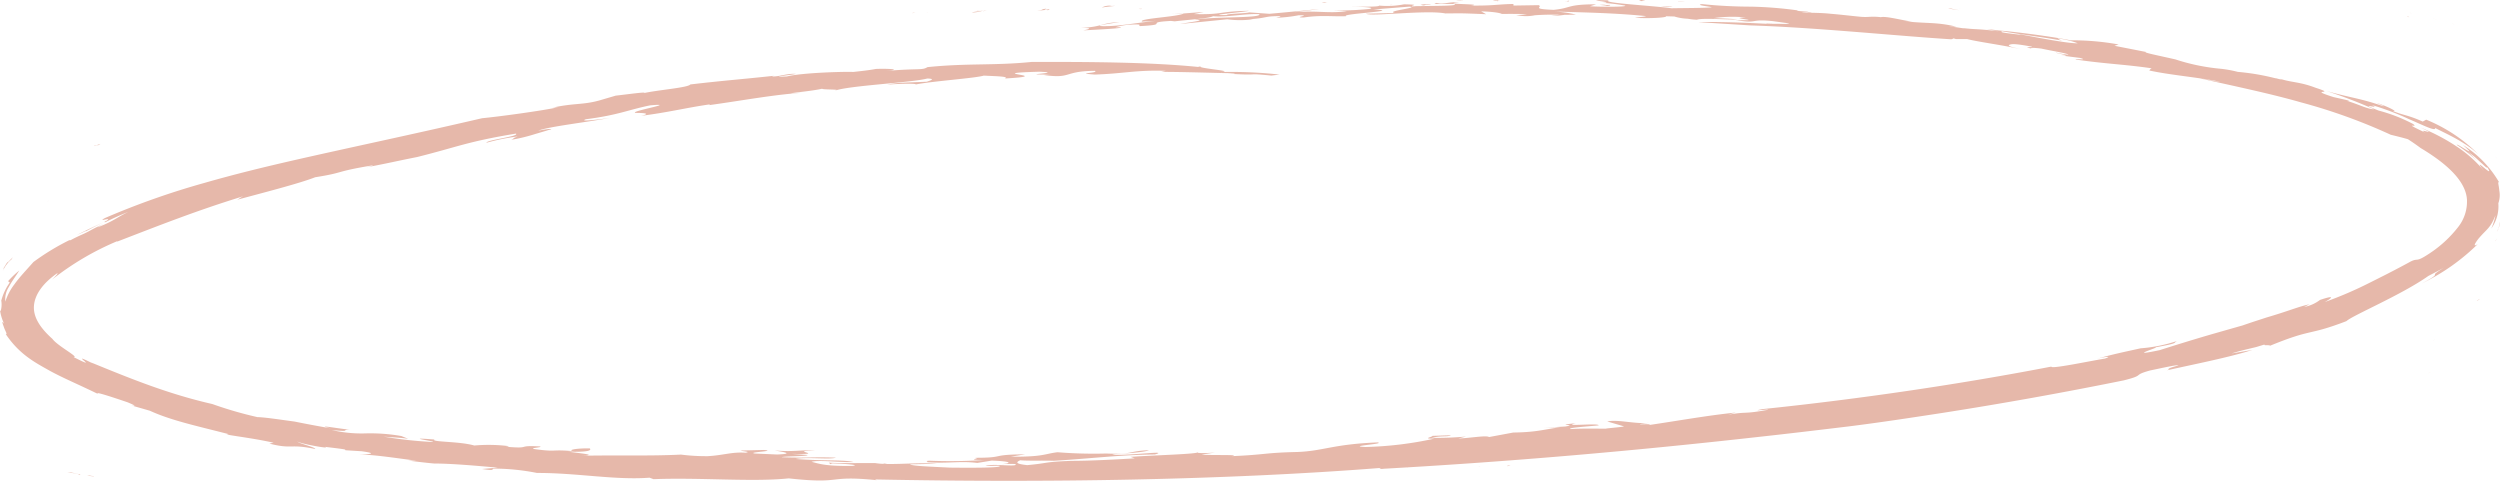 <svg xmlns="http://www.w3.org/2000/svg" width="436.16" height="83.883"><defs><style>.a{fill:#e6b8aa}</style></defs><path class="a" d="M159.276 2.231c-.289.134.106.015.475-.044zm2.35-.048l.336-.031a1.859 1.859 0 00-.336.031zm9.928-.343c-.708.153-1.573.176-2.005.345a6.592 6.592 0 002.005-.345zm.055.062l-.082.073.616-.178zm-1.217.004l.093.01.974-.191zm12.779-.311l-.717.1c-.682 0 .432-.165-.024-.168-.9.107-.289.211-1.413.317.1.068 1.794-.214 1.628-.07.946-.071.037-.076.526-.179zM428.072 4.19l.094.045a.156.156 0 00-.094-.045zm7.529 37.438c-.091.162-.2.313-.29.466a1.738 1.738 0 00.138-.171 3.273 3.273 0 00.152-.295zM420.792 2.331l-.456-.13a2.687 2.687 0 00.456.13zM170.101 82.965a.106.106 0 00.062-.036h-.022l-.131.034zm253.996-18.018l-.513.18a4.356 4.356 0 00.513-.18zM341.863 1.492l.177.032-.218-.051.031.018zm93.463 25.741c.105.152.187.3.268.423a4.171 4.171 0 00-.268-.423zM242.432.886a3.379 3.379 0 00.524-.034 1.813 1.813 0 00-.524.034zm19.442-.118h-.025c.025.016.037.013.025 0zm13.12.03h-.048c.031.014.047.016.048 0zm-27.176.054c.354.035.464.183.914 0L248.64.83a7.566 7.566 0 00.993-.053.547.547 0 00-.116-.04h-.694a3.908 3.908 0 00-1.005.115zm180.2 3.353c-.029-.044-.309-.121 0 0zm-3.566-.987l.346.113a3.1 3.1 0 00-.346-.113zM313.692.58l.065.014c.022-.02-.032-.02-.065-.014zm111.425 2.852l-.319-.1a2.441 2.441 0 00.319.1zm-91.455-2.247l.056.012a.432.432 0 00-.056-.012zM17.2 25.253a5.862 5.862 0 01-.687.154c-.53.275 1.163-.337.374 0 .249-.074.442-.144.621-.212h-.387c-.479.179.342-.063.079.058zM151.626 82.71l.119.012c-.08-.051-.006-.065-.461-.1-.39.068.213.192-.469.263a5.017 5.017 0 01.513.015c-.279-.072-.002-.137.298-.19zm.954.191l.019.006a.828.828 0 00.1.028c.1 0 .193.008.271.017a2.392 2.392 0 00-.39-.051zM8.542 35.014l-.284.114a1.084 1.084 0 00.284-.114zm415.935 24.381l.34-.153a1.894 1.894 0 00-.34.153zM186.174 82.813l.329.007.208-.011zm-169.871.294c.252-.092-.182-.013-.643-.143-.148 0-.3.009-.447.006.398.077.772.099 1.09.137zm1.236-58.125a.013.013 0 010-.012l-.031.012zM3.728 79.38l-.177-.13a1.793 1.793 0 00.177.13zm163.254 3.607l1.659.009-.484-.031c-.231.061-.945-.052-1.175.022z"/><path class="a" d="M113.316 83.338l.708.262c8.058-.324 17.252.522 23.573-.141 9.714 1.059 6.4-.578 15.334.311l-.3-.125c29.473.592 60.843.136 88.232-2.006l-.033.173c22.141-1.225 43.9-3.117 65.467-5.53 5.391-.585 10.787-1.234 16.185-1.882 5.422-.676 10.787-1.5 16.129-2.318q16.042-2.5 31.921-5.723c3.875-.968 1.332-.836 4.632-1.738 1.48-.292 4.774-1.062 4.891-.863-2.785.743-1.1.563-2.03.858 4.715-1.059 10.913-2.263 14.934-3.565l-3.625.614c.78-.254 1.817-.523 2.841-.77l.762-.184.372-.087a5.608 5.608 0 00.6-.165l1.218-.369c-.5.312 1.709-.065.55.379 7.953-3.294 6.756-1.784 13.693-4.445 1.019-.98 9.62-4.577 14.284-7.877.922-.486 1.87-.957 2.761-1.481-1.712 1.084-1.623 1.129-1.6 1.266 0 .124-.059.353-2.37 1.558a36.531 36.531 0 009.834-6.905c-.7.458-.757.226.122-.937 1.46-1.726 2.053-1.764 2.971-4.092a10.63 10.63 0 01-.739 2.328 6.664 6.664 0 001.238-4.419 4.286 4.286 0 00.166-2.227c-.069-.93-.364-1.685-.015-1.4a18.723 18.723 0 00-2.642-3.534 18.811 18.811 0 00-3.7-3.018c3.109 2.748-1.2-.467-1.057 0a23.791 23.791 0 013.691 2.93c-2.257-2.29-1.949-1.889-.879-1.081.54.4 1.113 1.009 1.633 1.434.464.462.828.781.889.638 1.587 2.431-3.4-2.881-.28.992a21.47 21.47 0 00-4.945-4.553 34.6 34.6 0 00-6.44-3.394c3.635 1.7-.908-.127.889.92-4.537-2.162-1-.661-2.189-1.544a28.416 28.416 0 00-6.01-2.338c-4.249-1.649.874-.05-1.213-.974a46.679 46.679 0 016.461 2.445c2.581 1.11 4.741 2.218 4.616 1.57 2.1 1.091 4.993 2.3 7.5 4.545a27.591 27.591 0 00-9.065-6l-.6.335c-2.6-1.168-3.416-1.088-5.291-1.877 1.126.275-.54-.654-2.764-1.39.571.288 1.45.588 1.149.58-4.066-1.395-4.856-1.271-9.818-2.62a81.225 81.225 0 018.229 3.164c-1.223-.034-2.611-.849-4.833-1.5.359.058.82.2.222-.074l-2.451-.552c-4.953-1.575.945-.314-3.144-1.632-2.756-1.053-4.089-.882-6.264-1.578l.4.19-1.116-.287c.013.012.031.022.028.033a40.31 40.31 0 00-6.614-1.127 20.352 20.352 0 00-3.355-.58 35.5 35.5 0 01-7.488-1.583l.171.034c-3.4-.775-6.094-1.3-5.276-1.333l-5.574-1.093.731-.23a45.164 45.164 0 00-8.374-.721c-3.63-.731-10.147-1.541-12.633-1.728a42.906 42.906 0 00-2.071-.24l2.13.389c-4.05-.491-3.607-.252-6.28-.564.548.1.622.125-.858-.1l-1.529-.206a9.413 9.413 0 011.335.142l-.458-.172c-3.161-.719-5.011-.432-8.468-.848.336.017.9.045 1.256.081-1.936-.269-4.652-1.014-5.526-.791a10.947 10.947 0 00-1.834-.069l-1.442-.184 1.411.182a9.686 9.686 0 01-1.888-.021c-1.666-.163-3.327-.367-5-.5-.945-.113-2.247-.158-3.3-.178l-.83-.2c-1.837-.1-1.839-.187-1.615-.213a69.4 69.4 0 00-8.152-.655 85.756 85.756 0 01-8.57-.444c-1.337.182 1.5.417 1.707.556-1.093.137-5.044.127-7.024.17-3.034-.436-12.445-.93-10.911-1.379-5.691-.172 1.761.338-1.1.436l-.653-.034a33.834 33.834 0 014.583.513c.415.268-4.6.225-6.129.113l1.09-.341c-5.246.014-4.168.637-7.429.969-4.16-.165-1.763-.487-2.639-.82l-4.382.07V.693c-2.848.051-3.505.329-7.446.273 2.843-.3-5.921-.182-1.99-.583-2.193-.063-2.81.479-3.941.125-1.508.314 1.972.122 3.08.2.9.413-4.8.262-7.421.413-.232-.211 1.74-.307-1.36-.365a15.543 15.543 0 01-4.349.22c.018.276-3.5.158-5.255.192 1.977-.005 4.835.115 3.564.391-1.523.154-2.841.249-6.333.314l2.412.058c-3.016.479-5.052-.12-9.191.192 1.732-.244 2.828-.292 4.333-.559-1.949.214-5.648.58-8.687.842l-3.541-.249c-.415.2-3.931.2-3.9.47-4.364.069 3.452-.544 3.87-.746-5.482.106-4.313.7-9.6.575l1.707-.355c-1.743.081-5.22.429-5.457.312a8.794 8.794 0 001.975-.057c-1 .59-8 .873-7.263 1.415l2.4-.13c-3.664.365-6.219.933-9.074.928-2.2-.031 1.46-.491 2.729-.726-3.47.2-2.715.818-6.855 1.05 2.188-.06 1.8.172.527.408 2.392-.129 7.4-.367 6.481-.546l-.871.005a11.924 11.924 0 012.127-.425c3.266-.226 1.559.151 2.229.216 5.447-.278.357-.621 5.342-.9l.665.072c2.379-.283 6.078-.516 6.692-.9 2.229.247 5.635-.486 8.058-.353.54.755-8.491.386-11.268 1 2.631.015-1.45.472-2.517.717l8.2-.822a16.517 16.517 0 004.6-.022l-.65.01c3.263-.235 2.349-.528 5.2-.542.446.055-.412.221-.624.287a24.537 24.537 0 003.9-.429c2.621-.043-1.279.388.912.383 3-.449 4.8-.142 7.421-.226-1.157-.427 10.412-.93 4.708-1.17l6.3-.5c1.982.182-4.316.77-2.545 1.107l-5.024.13c.864.54 10.5-.695 13.864-.048 2.682-.01 2.025-.082 7.107.137l-.879-.5c2.639.079 3.5.357 3.615.455 1.544-.026 2.935-.005 4.367.022a10.874 10.874 0 01-1.847.163 7.67 7.67 0 003.248.041 42.428 42.428 0 014.346-.088l-1.488.184a14.206 14.206 0 002.354-.178c.685 0 1.335-.009 1.956-.036a20.951 20.951 0 00-3.882-.537c6.109.182 10.9.28 16.1.8-.206.144-2.4.276-1.743.311 2.606.136 5.457-.055 5.235-.283l1.444.041a9.026 9.026 0 002.323.389 12.126 12.126 0 001.636.177c.91-.365 5.89.058 7-.077-1.174-.094-2.621-.154-4.089-.206a23.343 23.343 0 015.643-.113c-3.928.084 4.107.606-1.781.456 4.066.695 2.2-.266 6.535.194l2.789.389c-.471.266-4.575-.158-3.936 0l1.959.094c-.994.055-3.32-.117-5.982-.213s-5.651-.172-7.936-.106l9.095.571c11.51.362 25.69 1.853 35.439 2.447l-.41-.039a.84.84 0 00.433-.148l.415.124 1.964.005c2.1.522 6.142 1.031 9.482 1.786-2.091-.491-2.091-.492-2.239-.739.512-.226.881-.3 4.048.271-.031.209-2-.082.3.424-1.182-.278-.054-.264 1.348-.088 1.758.395 4.743.86 4.713 1.069a15 15 0 01-2.051-.345c-.848-.067 3.314.676.79.484l3.261.417c1.814.489-1.342.062-.637.3 5.383.775 8.287.808 13.186 1.517-.273.067-.512.51-.405.388 3.651.794 8.1 1.131 12.317 1.947-.678 0-2.219-.377-3.513-.578 6.371 1.433 12.2 2.635 17.639 4.186a98.372 98.372 0 0115.647 5.646c1 .249 2.025.494 3.009.784a39.3 39.3 0 012.214 1.535c4.655 2.779 7.877 5.8 8.081 8.988a7.172 7.172 0 01-1.538 4.8 20.655 20.655 0 01-4.892 4.534c-2.637 1.772-1.974.781-3.378 1.472-3.157 1.723-5.253 2.75-7.306 3.781a67.273 67.273 0 01-7.709 3.301c.9-.477 2.3-1.426-.813-.374a6.678 6.678 0 01-2.762 1.23l.91-.468c-1.947.413-3.577 1.161-7.457 2.294l-2.515.82-1.238.419-.468.163-.548.153q-2.488.708-4.892 1.395a367.214 367.214 0 00-8.99 2.752c-6.282 1.326.415-.63-.826-.472 4.481-.811 3.016-.762 3.888-1.137a26.015 26.015 0 01-6.392 1.29c-3.241.721-4.72 1.007-7.852 1.885 1.577-.434 3.047-.554 1.592-.087-2.721.443-9.515 1.88-9.306 1.391-15.581 3.009-33.215 5.641-50.393 7.417-2.841.537 2.216-.156.665.173-4.14.746-3.36.216-6.677.813l1.335-.383c-5.019.511-10.257 1.469-15.082 2.169.752-.34-4.051.156-.036-.381-2.374.268-5.51-.643-7.3-.228l2.909.849c-.112.12-3.467.367-3.118.408-2.125-.014-4.733-.051-6.175.07-.756-.225 2.881-.455 4.861-.645.206-.475-6.739.288-3.949-.384-4.234.437.65.185-1.857.575l-3.725.216 2.892-.088c-3.07.4-4.066.863-8.249.926l-4.216.784c-.5-.335-3.149.172-5.37.256l1.345-.34a58.31 58.31 0 01-5.946.228c1.607-.436 2.675-.1 3.337-.458l-3.246.11c.049.209-1.982.511.352.48a62.445 62.445 0 01-12.063 1.463c-3.449-.158 3.615-.532 2.155-.8-7.826.309-9.434 1.5-14.019 1.671-5.849.137-5.477.475-11.4.727 1.86-.319-4.165-.1-5.271-.285l2.316-.345c-1.791.146-3.526.12-3.009-.079.362.341-7.655.546-11.726.83l.729.261c-3.187.192-7.61.432-11 .436-5.037.19-3.883.393-7.765.748-2.155-.233-1.923-.535-1.215-.851 1.353.13 3.635.024 5.859.091 6.364-.371 11.283-1.024 17.632-1.1 2.706-.774-4.275.228-7.372.039a1.971 1.971 0 01.548-.072c-.275.005-.52.007-.775 0 2.272-.115 5.969-.355 6.563-.717-3.8.178-2.716.784-7.46.582a78.914 78.914 0 01-8.488-.223c-2.323.278-2.41.825-8.157.775l2.507-.407c-6.5.041-3.039.623-9.062.6 2.117.048-2.048.374 1.982.388a92.5 92.5 0 01-9.645.124c-.853.058-.181.13-.339.259 3.628.269 5.732-.252 8.71.132l2.52-.412c3.37.117 3.722.444 1.656.628a22.735 22.735 0 012.481-.027c.586.612-4.055-.172-5.22.348l2.385-.058c1.042.41-5.569.371-8.646.333-3.48-.18-6.662-.28-6.891-.582q2.335-.026 4.669-.1c-2.417-.218-5.961.087-8.679.05a5.164 5.164 0 00-.757-.1c.14.027.219.055.217.082a11.648 11.648 0 01-1.526-.137c-2.382-.029-5.887.069-8.1-.079l.265.266.305-.139c2.183.06 5.139.288 3.48.444-4.932.069-5.908-.456-7.069-.71 1.149-.374 4.8.115 7.316.036-1.493-.431-5.006-.156-10.083-.535 2.046-.386 5.9.142 7.031-.232-4.1-.161-5.172.1-9.489-.077.568-.211 4.766-.127 4.5-.391l-2.761-.187c6.794.13-1.167-.566 4.135-.551-2.5-.226-3.49.25-7.064-.051.991.2 3.834.573.405.707l-3.865-.17c-1.615-.226 4.051-.417 1.536-.623l-4.048.1c.133.13 2.056.221.843.383-2.318-.17-3.827.448-6.573.6a34.636 34.636 0 01-4.67-.276c-5.51.288-12.457.062-17.543.218 3.472-.13-.1-.443-2.135-.724 3.967.1 4.028-.305 3.778-.573-2.41-.048-4.028.309-2.822.491-4-.353-2.805.144-6.3-.3-2.27-.256 1.19-.341.418-.534-4.326-.242-1.243.451-5.926.051.265-.038.693-.026.334-.125a28.716 28.716 0 00-5.854-.087c-2.591-.751-7.584-.585-6.955-1.048-6.1-.48.841.386-.389.431a73.816 73.816 0 01-8.512-.938c1.5.149 2.909.156 4.333.388l-1.2-.487a31.486 31.486 0 00-6.173-.462 22.827 22.827 0 01-5.956-.58c3.765.362 1.319-.087 3.238-.077-1.164-.012-6.716-1.036-3.421-.221a234.615 234.615 0 01-6.338-1.187c-2.405-.316-4.988-.731-6.463-.774a68.059 68.059 0 01-7.864-2.28c-7.658-1.748-14.062-4.347-21.208-7.276l.474.257c-5.13-2.594 1.857 1.546-3.472-1.175 1.065.06-2.8-1.932-3.7-3.176-2.288-2.052-3.383-3.932-3.21-5.845s1.557-3.884 4.079-5.626c.087.1-.155.384-.92 1.127a48.553 48.553 0 0111.423-6.725l-.142.129c7.284-2.805 14.006-5.476 22.141-7.964-.634.242-.711.443-1.187.649 4.158-1.134 10.881-2.839 13.658-3.941 5.253-.827 3.263-.956 9.989-2.071.41-.012-.614.218-1.039.333 3.276-.6 5.538-1.141 8.833-1.788 7.1-1.769 8.68-2.678 17.252-4.09.662.487-5.166 1.108-5.161 1.6a36.832 36.832 0 015.459-1.1c-1.315.48-.25.2-1.131.583a29.987 29.987 0 004.178-1.007l1.967-.583a8.229 8.229 0 01.828-.232c.056-.129-.586-.084-2.262.226 1.872-.722 8.333-1.45 12.5-2.222-1.363.206-5.679.746-4.165.226 5.663-.729 7.311-1.626 11.171-2.416 5.258-.468-3.661 1.023-2.545 1.312.912 0 3.087.043.976.511 4.652-.576 7.872-1.407 12.006-2l-.081.129c5.77-.793 11.882-1.946 16.845-2.186l-2.632.125c.945-.165 3.9-.432 5.485-.8-.137.209 3.717.057 2.181.35 2.481-.9 13.286-1.386 16.157-2.129 1.595.062.364.391-.094.561-3.724.177-5.008.108-6.917.51 3.085-.235 5.375-.182 4.917-.021 3.037-.6 10.407-1.095 11.935-1.553 2.288.115 4.458.144 3.691.5 9.507-.527-4.789-.866 5.987-1.182 4.93.2-4.772.54 2.01.487l-1.248.081c4.927.721 3.4-.686 8.957-.722.751.448-3.852.371-.023.652 5.065-.166 7.291-.834 12.374-.65l-.8.184c3.251-.021 9.558.19 12.791.244.148.094-.324.07-.943.081 5.969.343 2.517-.156 7.385.317l1.421-.173a75.362 75.362 0 00-10.318-.437c3.128-.189-4.853-.688-3.292-1.041l-.627.142c-8.129-.813-18.679-.9-29.063-.865-6.5.655-11.148.185-18.121.9-1.021.6-1.3.166-7.281.671 3.164-.3.318-.431-1.7-.357-1.152.223-2.568.377-3.987.528-1.236-.081-8.886.12-11.558.784-3.674.192.813-.254 1.585-.443-1.541-.122-2.919.506-4.168.444 0 0 .043-.062.42-.127-5.559.607-8.912.841-14.694 1.522-.331.552-5.594.954-8.086 1.506.769-.3-3.284.273-4.922.446l-2.92.856c-2.884.784-4.292.415-8.121 1.24l.976-.067c-2.8.612-10.366 1.64-13.25 1.91-12.827 2.978-22.811 5.047-32.94 7.355-5.059 1.161-10.15 2.393-15.561 3.948a136.341 136.341 0 00-17.305 6.116c-1.473.83 1.386-.281.313.456-2.42 1.149-3.006 1.376-5.167 2.483 2.038-.86 1.59-.827 1.463-.6a95.03 95.03 0 013.291-1.69c.2-.043-.171.139.219.057a42.868 42.868 0 013.97-1.784c-2.086.99-2.395 1.549-5.406 2.719a9.246 9.246 0 011.277-.69c-2.423 1.041-2.374 1.256-4.2 2.04-2.191 1.016-1.544.865-1.974.87a41.312 41.312 0 00-6.259 3.811c-1.106 1.263-2.423 2.621-3.337 3.917a9.712 9.712 0 00-1.559 2.99 3.9 3.9 0 01.593-2.532c.571-1.089 1.417-2.179 1.827-2.889a16.725 16.725 0 00-1.949 1.855l.3.24a9.7 9.7 0 00-1.488 3.179l-.028-.2a4.2 4.2 0 010 1.709c-.048.148-.14.491-.188.1a7.515 7.515 0 00.726 2.4c-.489-.642-.313-.129-.071.525.206.666.706 1.374.354 1.288 2.425 3.637 5.312 5.047 7.689 6.4 2.476 1.343 4.932 2.347 8.478 4.076-1.062-.659 2.7.609 5.072 1.409 1.312.546 1.61.734.652.544l3.23.928c3.674 1.68 7.8 2.56 13.772 4.09l-.382.063c2.308.413 4.833.69 8.213 1.431l-.739.158c4.1 1.035 3.437-.021 8 .94.079-.309-2.782-.935-3.121-1.3.971.486 5.926 1.335 4.843.926 4.66.552 3.208.45 3.577.592l2.779.172c3.251.444.935.54-.326.558 3.133.106 6.407.655 9.874 1.084l-1.442-.01c1.523.177 3.044.376 4.573.51 3.042.009 7.225.371 11.077.724l-2.736.233c2.688.395 1.422-.05 2.153-.072a39.345 39.345 0 017.452.762c6.925-.025 13.672 1.284 19.617.823zM315.254 2.123l.624.1c-1.442-.021-2.265-.009-.624-.1zm37.263 3.944c-4.491-.491-3.026-.472-3.332-.631 4.346.738 6.82.969 10.646 1.664a2.546 2.546 0 01-.856-.393 14.514 14.514 0 013.508.837c-2.043.127-11.812-1.992-9.966-1.479zm-84.4-3.474l.53-.089h.026zm22.355.012a9.332 9.332 0 001.528.233 4.243 4.243 0 00-1.524-.233zm44.136 3.483a36.762 36.762 0 004.968.666c-.775-.111-2.166-.329-4.963-.667zm-51.125 68.706c1.324-.192 3.8-.6 1.48-.508-1.073.249-3.251.2-4.135.506h-.232c1.363.016 2.49.029 2.887.002zm-131.686 6.921c.25-.166 1.251-.338.614-.475l.38.019c-.334-.062-.617-.113-.354-.148-1.075-.046-2.2-.1-2.963-.06-.383.535-2.665.609 2.323.664zm43.454.737l-.253.012z"/><path class="a" d="M150.359 83.015a4.261 4.261 0 00.562.056 2.649 2.649 0 00-.562-.056zm43.282-81.982l.268-.045-.546.005a2.619 2.619 0 00-1.144.334c.8-.162 1.3-.173 2.33-.3zm5.002.516a2.879 2.879 0 00.459.038l.128-.065zm49.065-.454c-.285-.009-.57-.022-.855-.021-.269.054.724.097.855.021zM231.025.357l-.448.086a3.347 3.347 0 001.038-.082c-.537.06-.133-.032-.59-.004zm31.665.704c.266-.11.855.048 1.031-.048-.225.027-.988-.061-1.031.048zm-7.376-.956a6.588 6.588 0 00-1.272-.009 8.6 8.6 0 001.272.009zm25.394.733c-.046.071-.407.054-.812.022a2.971 2.971 0 01.408-.053c-.677.036-.723.011-1.264.043.54.053 1.349.127 1.26.211.402-.054.902-.138.408-.223zM261.726.082a9.381 9.381 0 00-1.272-.079 1.869 1.869 0 00.912.1l-.226.085c.59.062-.232-.116.586-.106zm30.056 1.064l-.269-.057a12.829 12.829 0 00-1.8.063 40.98 40.98 0 002.069-.006zM273.679.255l.088-.118c-.634-.021.045.04-.182.067a2.915 2.915 0 00-.586-.009c.718-.013.041.096.68.06zm12.547-.066l.814-.022-.63-.152c-.955.012-.048.072-.184.174zm6.498.114l.089.026c.409-.044.817-.067 1.228-.1a10.7 10.7 0 00-1.317.074zm127.534 2.683c.144-.021-.534-.232-.25-.113-.142.012.766.271.25.113zm-80.373-1.522c.338.082 1.467.257 1.963.329-.294-.051-.8-.161-1.226-.246a2.142 2.142 0 00-.737-.083zm79.887.358l-.2-.029c.088.016.153.026.2.029zm15.815 41.037a1.459 1.459 0 00-.078.161zm.248-2.901a3.2 3.2 0 00.262-.72 1.906 1.906 0 00.054-.581 5.138 5.138 0 01-.563 1.833c.141-.235.317-.526.247-.532zm-3.665 12.55c.2-.162.509-.352.407-.341-.132.067-.571.405-.407.341zm-168.591 28.68c-.46.025-.726.076-.594.136.512-.06.227-.072.594-.136zm-5.328.219l-.066-.03-.306-.022zm-14.403.222a.8.8 0 01.187-.051c-.178.028-.328.053-.187.051zm.879-.065l-.089.014zm.882-.001l.032-.043-.241.04a.493.493 0 01.209.003zm-4.996.138l.612.06c.62-.111-.718.005-.112-.169zm-17.836.209a10.439 10.439 0 01-1.73.134c-1.626.173.392.2-1.473.364 1.771-.036.882-.307 2.451-.345-.766-.027.502-.102.752-.153zm5.911.204c.088-.073-.643-.026-.868.035a3.033 3.033 0 00.868-.035zm-16.481.073l-.5-.022-.128.051zm-7.289.074l.482-.1c-.158.038-.887.065-.482.1zm-14.276.007c-.458-.013-.867.179.1.111h-.22c.054-.029-.468-.077.12-.111zm-28.272.354c.315 0 .688-.018.622-.055l-.864.035zm2.299.44a8.052 8.052 0 001.388.029c-.654-.022-.575-.037-1.388-.029zm-6.249-.601a4.238 4.238 0 01.81.005 1.9 1.9 0 00-.81-.005zm-10.744.01c-.281-.049.063-.06-.148-.093a7.552 7.552 0 00-1.589-.035c.159.052.374.185.122.231a7.709 7.709 0 011.938-.029l.811-.175c-.773-.045-.598.122-1.134.101zm9.717.395l-.513-.073c.1.064-.291.068-.567.083.13.141.784-.007 1.08-.01zm-35.829-.447h-1.1l.357.018zm-2.783-.063l-.028-.041-.842.05zm-2.326-.08l.13.01.647-.017zm-10.917-.127l.2.07c.277 0 .83.091.78.009a3.888 3.888 0 01-.98-.079zm-91.64.684c.206-.006.093-.059-.021-.113l-.334.046a1.724 1.724 0 01.355.067zm-1.298-.408c-.279-.018-.559-.026-.838-.055.936.213 1.086.145 1.907.287-.341-.1-.841-.117-1.274-.233zM.623 46.78c.031.113.1-.085-.149.553A5.553 5.553 0 012.08 45.18c-.16.078.354-.478.075-.207a9.413 9.413 0 00-.786.819l.081-.159a1.851 1.851 0 00-.434.523 5.965 5.965 0 01-.393.624zM200.779 3.847c-.1.035.029.067.156.1.632-.031-.283-.096-.156-.1z"/></svg>